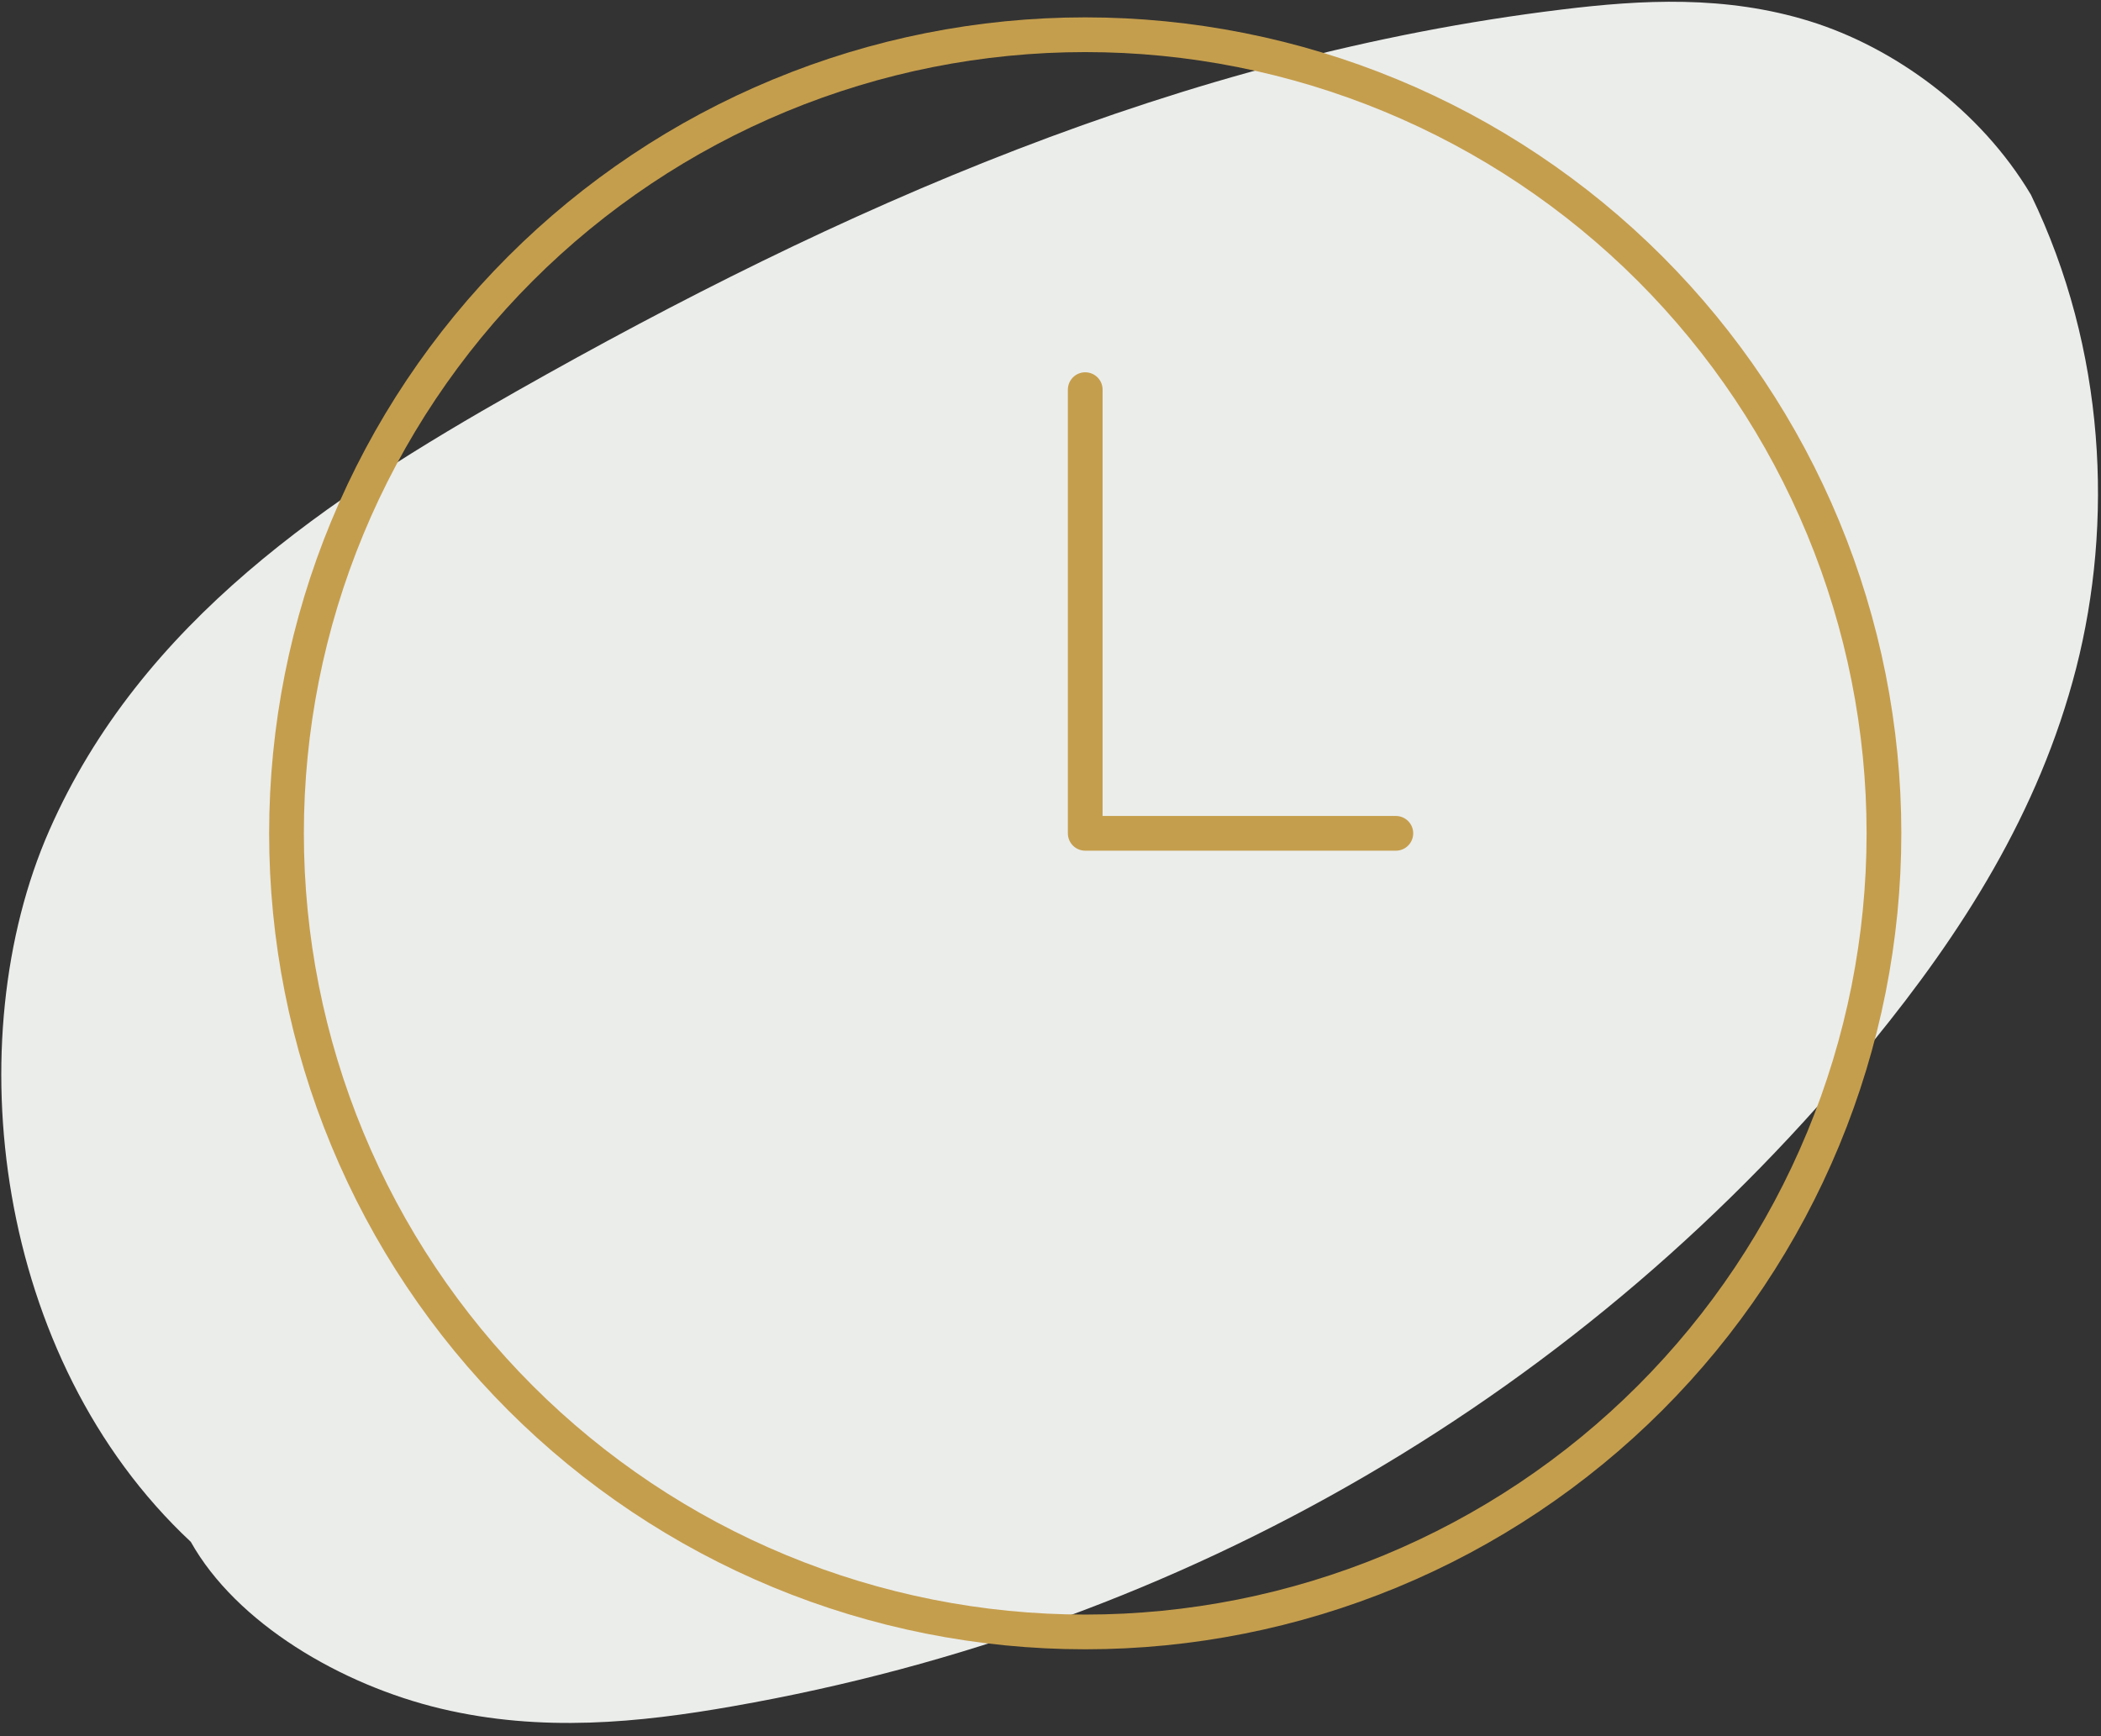 <svg width="121" height="100" viewBox="0 0 121 100" fill="none" xmlns="http://www.w3.org/2000/svg">
<rect x="0" y="0" width="121" height="100" fill="#333333" stroke="none"/>
<g id="Picto">
<path id="Vector" d="M107.885 59.981C112.928 53.787 117.421 46.854 119.57 38.487C121.709 30.126 121.293 20.154 116.963 11.216C114.049 6.32 109.08 2.728 104.225 1.222C99.369 -0.284 94.546 -0.017 89.932 0.55C68.025 3.217 48.258 12.05 29.776 22.519C18.982 28.627 8.14 35.775 2.837 47.834C-2.465 59.894 -0.34 78.228 10.988 88.81C13.614 93.493 19.627 97.05 25.409 98.423C31.191 99.796 36.819 99.23 42.21 98.28C68.289 93.715 91.375 80.246 107.887 59.962L107.885 59.981Z" fill="#EBEDEB"/>
<path id="Vector_2" d="M80.389 48H62.5V22.444M16.5 48C16.5 54.041 17.69 60.023 20.002 65.603C22.313 71.184 25.702 76.255 29.973 80.527C34.245 84.798 39.316 88.187 44.897 90.499C50.477 92.81 56.459 94 62.5 94C68.541 94 74.522 92.81 80.103 90.499C85.684 88.187 90.755 84.798 95.027 80.527C99.298 76.255 102.687 71.184 104.998 65.603C107.31 60.023 108.5 54.041 108.5 48C108.5 41.959 107.31 35.977 104.998 30.397C102.687 24.816 99.298 19.745 95.027 15.473C90.755 11.202 85.684 7.813 80.103 5.502C74.522 3.19 68.541 2 62.5 2C56.459 2 50.477 3.19 44.897 5.502C39.316 7.813 34.245 11.202 29.973 15.473C25.702 19.745 22.313 24.816 20.002 30.397C17.69 35.977 16.5 41.959 16.5 48Z" stroke="#C59E4D" stroke-width="2" stroke-linecap="round" stroke-linejoin="round"/>
</g>
</svg>
